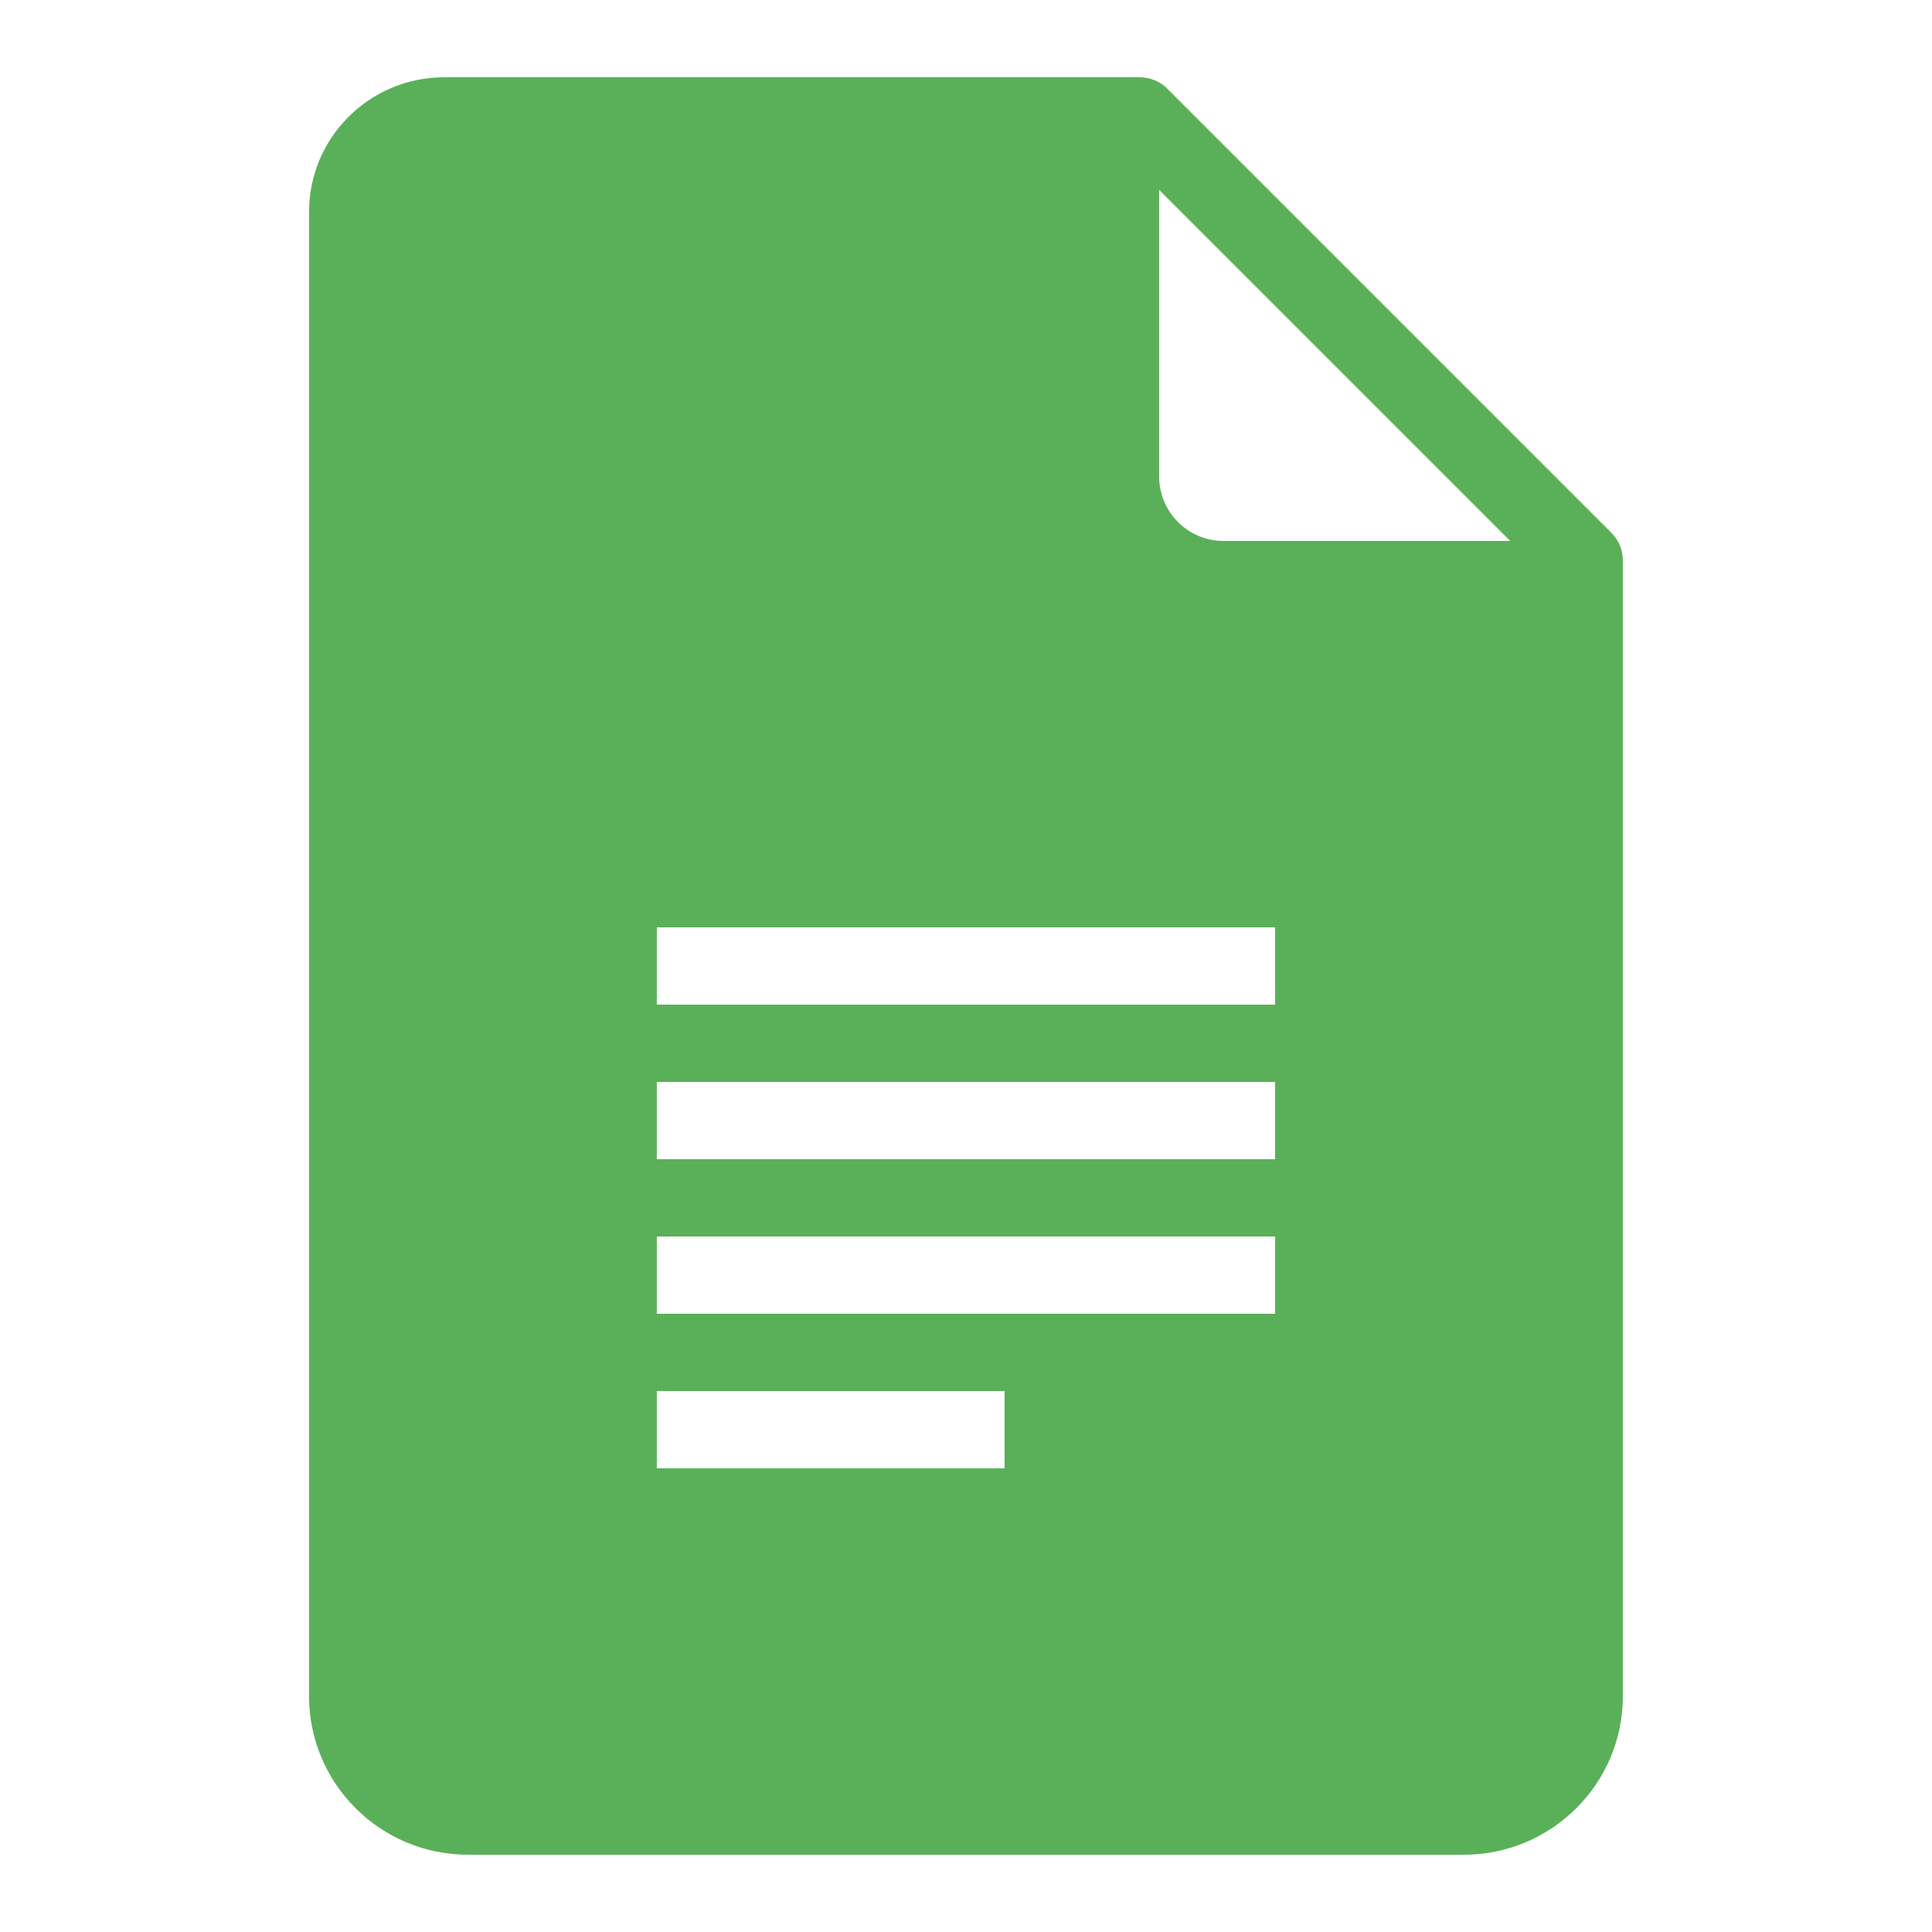 <?xml version="1.0" encoding="UTF-8"?> <svg xmlns="http://www.w3.org/2000/svg" width="40" height="40" viewBox="0 0 40 40" fill="none"><path d="M33.365 11.034L24.165 1.834C24.015 1.684 23.812 1.6 23.599 1.6H9.193C7.653 1.6 6.399 2.85 6.399 4.384V35.122C6.399 36.928 7.874 38.4 9.69 38.4H30.309C32.124 38.4 33.599 36.928 33.599 35.122V11.6C33.599 11.387 33.515 11.184 33.365 11.034ZM20.799 30.4H13.599V28.8H20.799V30.4ZM26.399 27.2H13.599V25.6H26.399V27.2ZM26.399 24H13.599V22.4H26.399V24ZM26.399 20.8H13.599V19.2H26.399V20.8ZM25.334 11.2C24.596 11.2 23.999 10.603 23.999 9.865V3.931L31.268 11.2H25.334Z" fill="#5AB058"></path></svg> 
